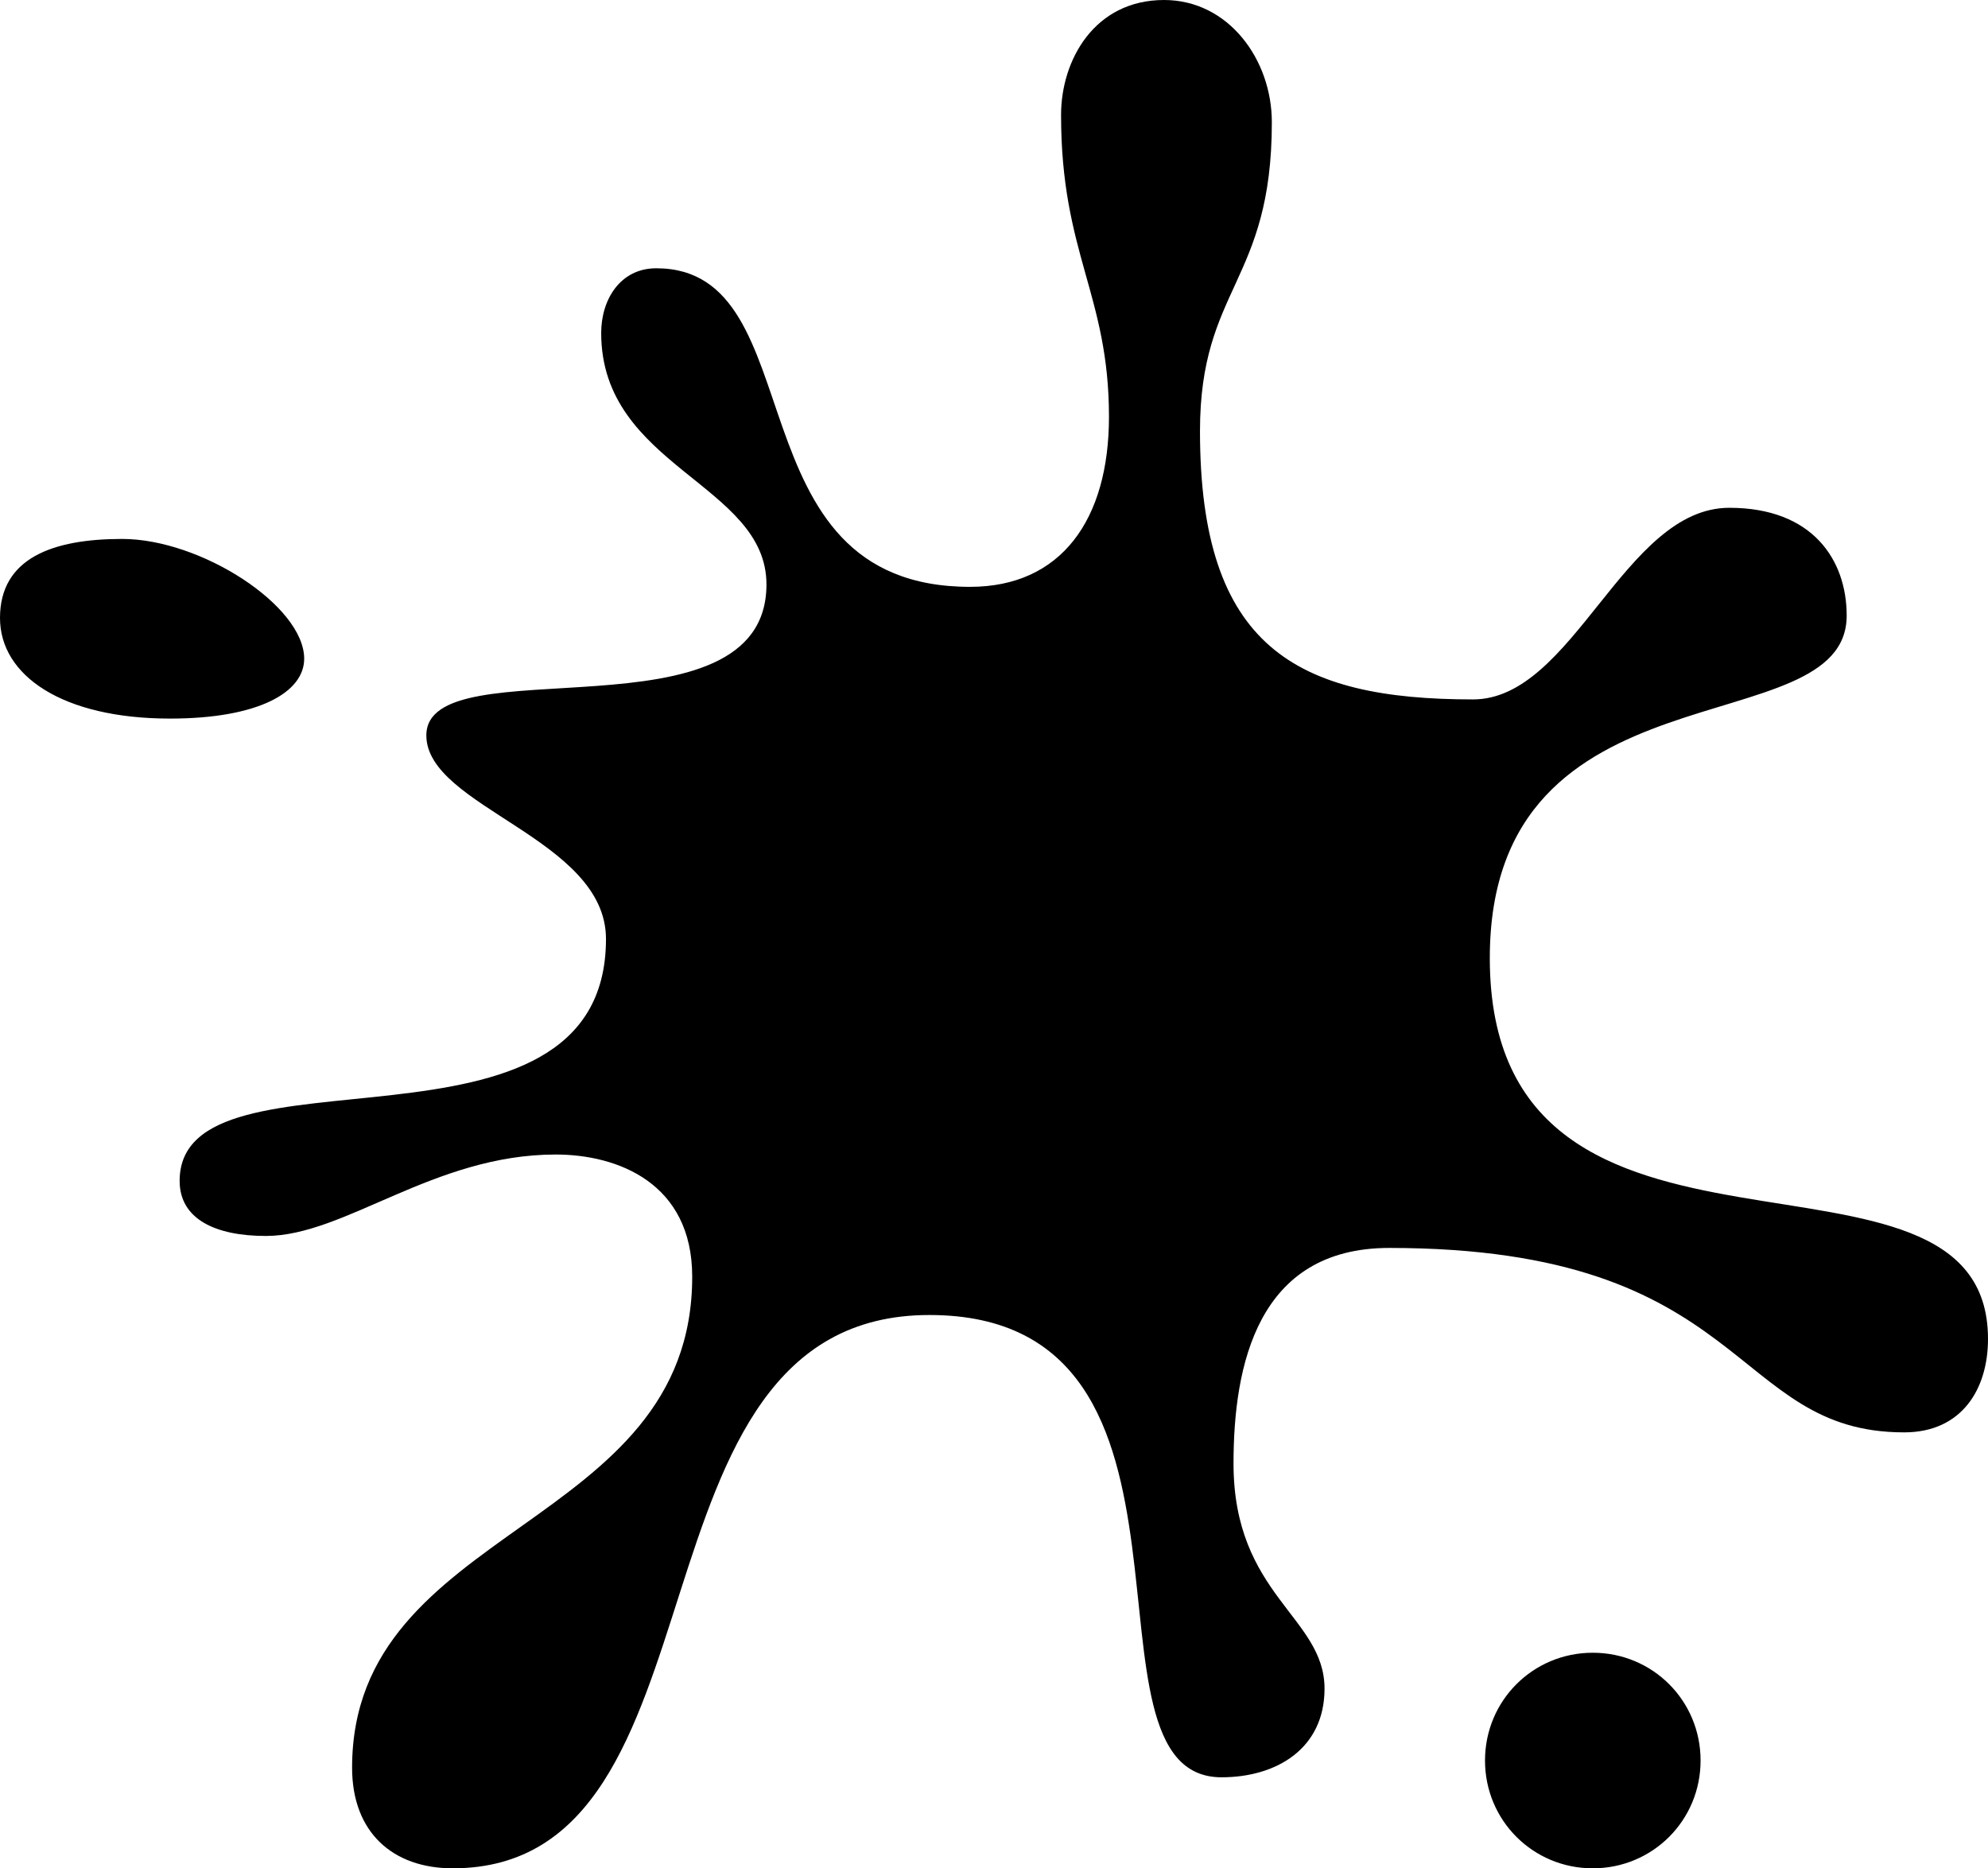 <?xml version="1.0" encoding="UTF-8"?>
<svg xmlns="http://www.w3.org/2000/svg" height="156" width="166" version="1.1">
	<path d="m 0,51.6 c 0,-5 4.4,-6.6 10.2,-6.6 6.6,0 15.2,5.6 15.2,10 0,2.8 -3.8,5 -11.2,5 C 5.2,60 0,56.4 0,51.6 z m 15,47 c 0,-12.2 35.6,-0.2 35.6,-20.2 0,-8.4 -15,-11 -15,-17 0,-7.6 28.4,0.8 28.4,-12.6 0,-8.4 -13.8,-9.8 -13.8,-21 0,-2.8 1.6,-5.4 4.6,-5.4 13.4,0 6,26.6 26.2,26.6 7.6,0 11.6,-5.6 11.6,-14.2 0,-10.2 -4,-13.6 -4,-25.2 0,-4.6 2.8,-9.6 8.6,-9.6 5.4,0 9,5 9,10.2 0,13.4 -6,13.8 -6,25.8 0,18 8,22.4 22.8,22.4 8.4,0 12.6,-16 21.4,-16 7,0 9.8,4.4 9.8,9 0,11 -29.8,3.4 -29.8,28.6 0,30 41.6,12.6 41.6,31.8 0,4.2 -2.2,7.8 -7,7.8 -14.6,0 -12.8,-15.4 -43,-15.4 -11,0 -13,9.8 -13,18 0,11 7.6,12.8 7.6,18.8 0,5 -4,7.4 -8.6,7.4 -13,0 1.2,-38.6 -24.4,-38.6 -26.2,0 -16,46.2 -39.8,46.2 -5,0 -8.4,-3 -8.4,-8.4 0,-20.4 28.4,-19.8 28.4,-41 0,-7.8 -6.2,-10.2 -11.4,-10.2 -10.2,0 -17.6,6.8 -24.2,6.8 -4.2,0 -7.2,-1.4 -7.2,-4.6 z M 124,147 c 0,-5 4,-9 9,-9 5,0 9,4 9,9 0,5 -4,9 -9,9 -5,0 -9,-4 -9,-9 z"/>
</svg>
